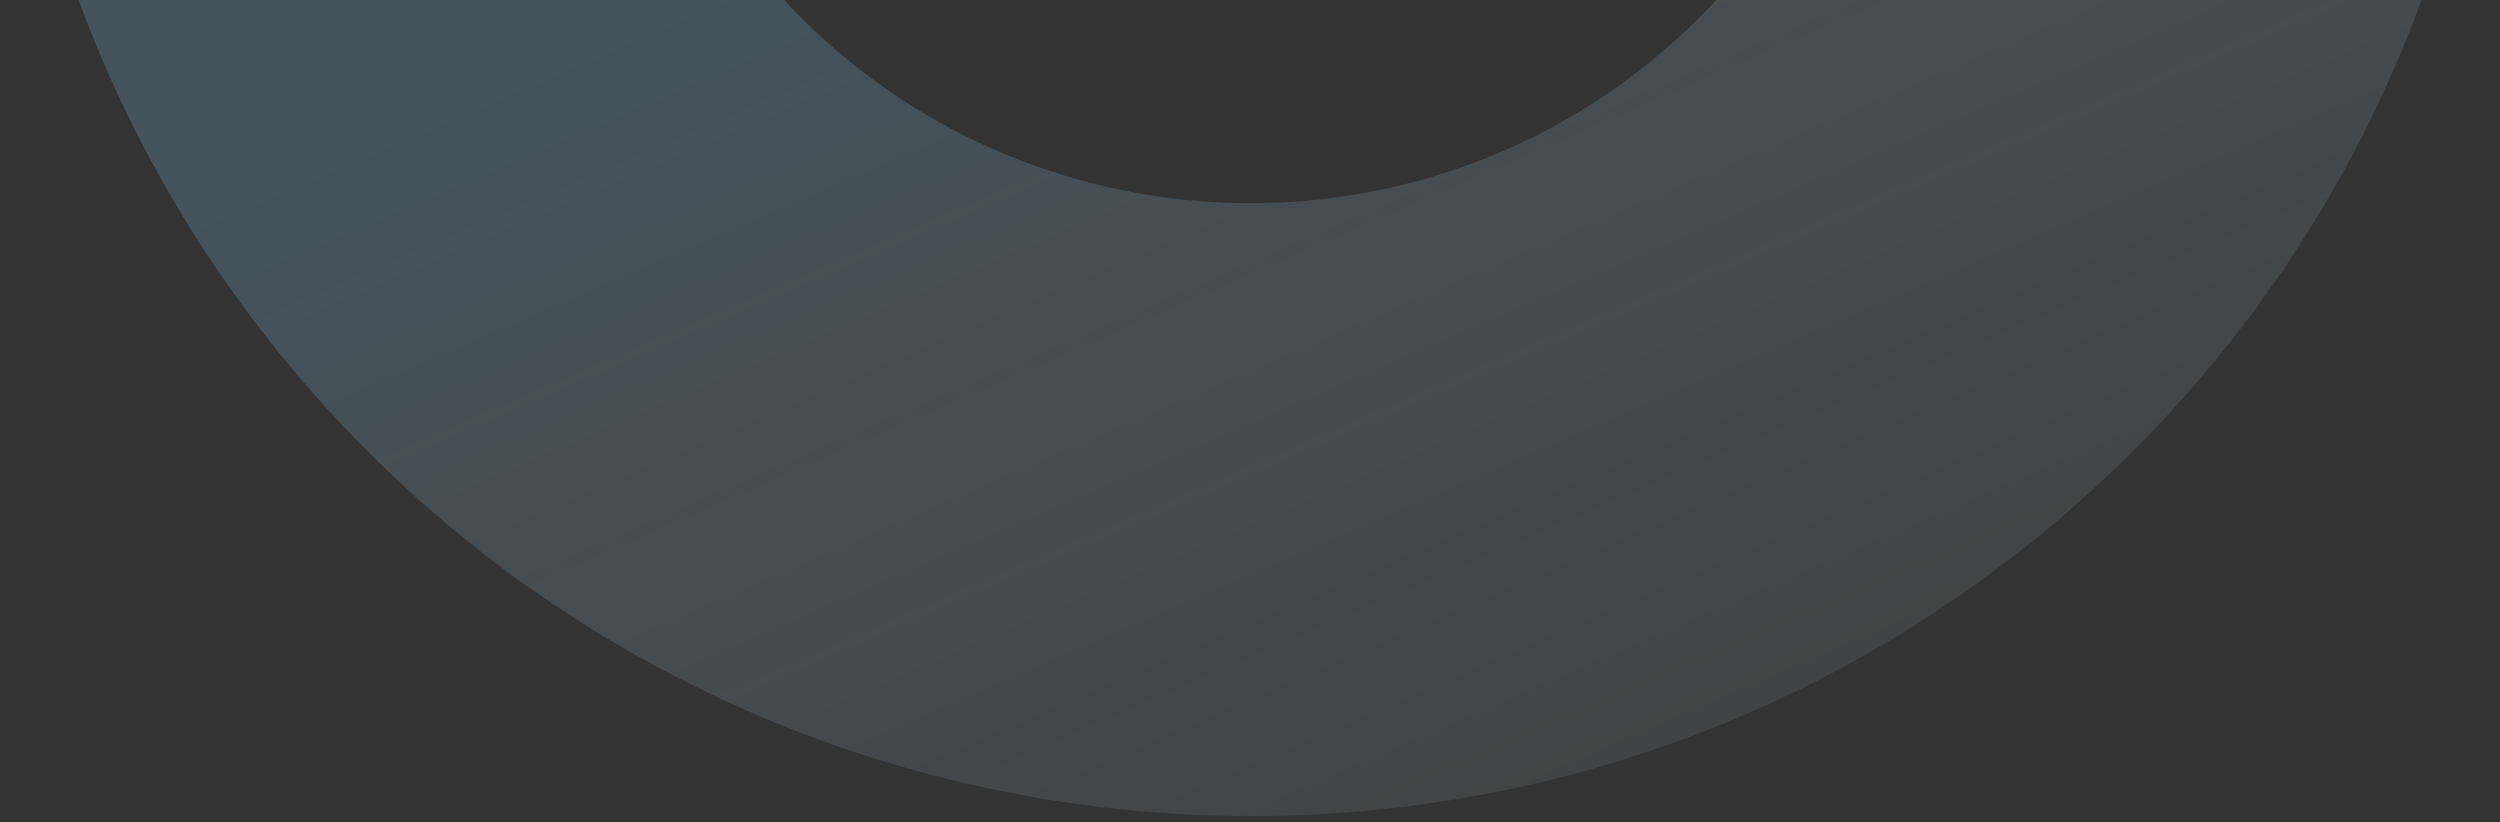 <svg width="383" height="126" viewBox="0 0 383 126" fill="none" xmlns="http://www.w3.org/2000/svg">
<rect x="0" y="0" width="383" height="126" fill="#333333" stroke="none"/>
<path opacity="0.2" d="M67.478 -211.81C-12.816 -143.407 -22.492 -22.431 45.912 57.864C114.316 138.16 235.292 147.835 315.588 79.431C395.883 11.027 405.558 -109.949 337.155 -190.245C268.751 -270.541 147.774 -280.214 67.478 -211.81ZM254.672 7.927C213.805 42.741 152.233 37.817 117.417 -3.051C82.602 -43.918 87.526 -105.49 128.394 -140.305C169.261 -175.12 230.834 -170.196 265.649 -129.329C300.465 -88.461 295.54 -26.889 254.672 7.927Z" fill="url(#paint0_linear_931_22712)"/>
<defs>
<linearGradient id="paint0_linear_931_22712" x1="278.185" y1="134.836" x2="202.097" y2="-41.685" gradientUnits="userSpaceOnUse">
<stop stop-color="white" stop-opacity="0.3"/>
<stop offset="1" stop-color="#86D1FF"/>
</linearGradient>
</defs>
</svg>
